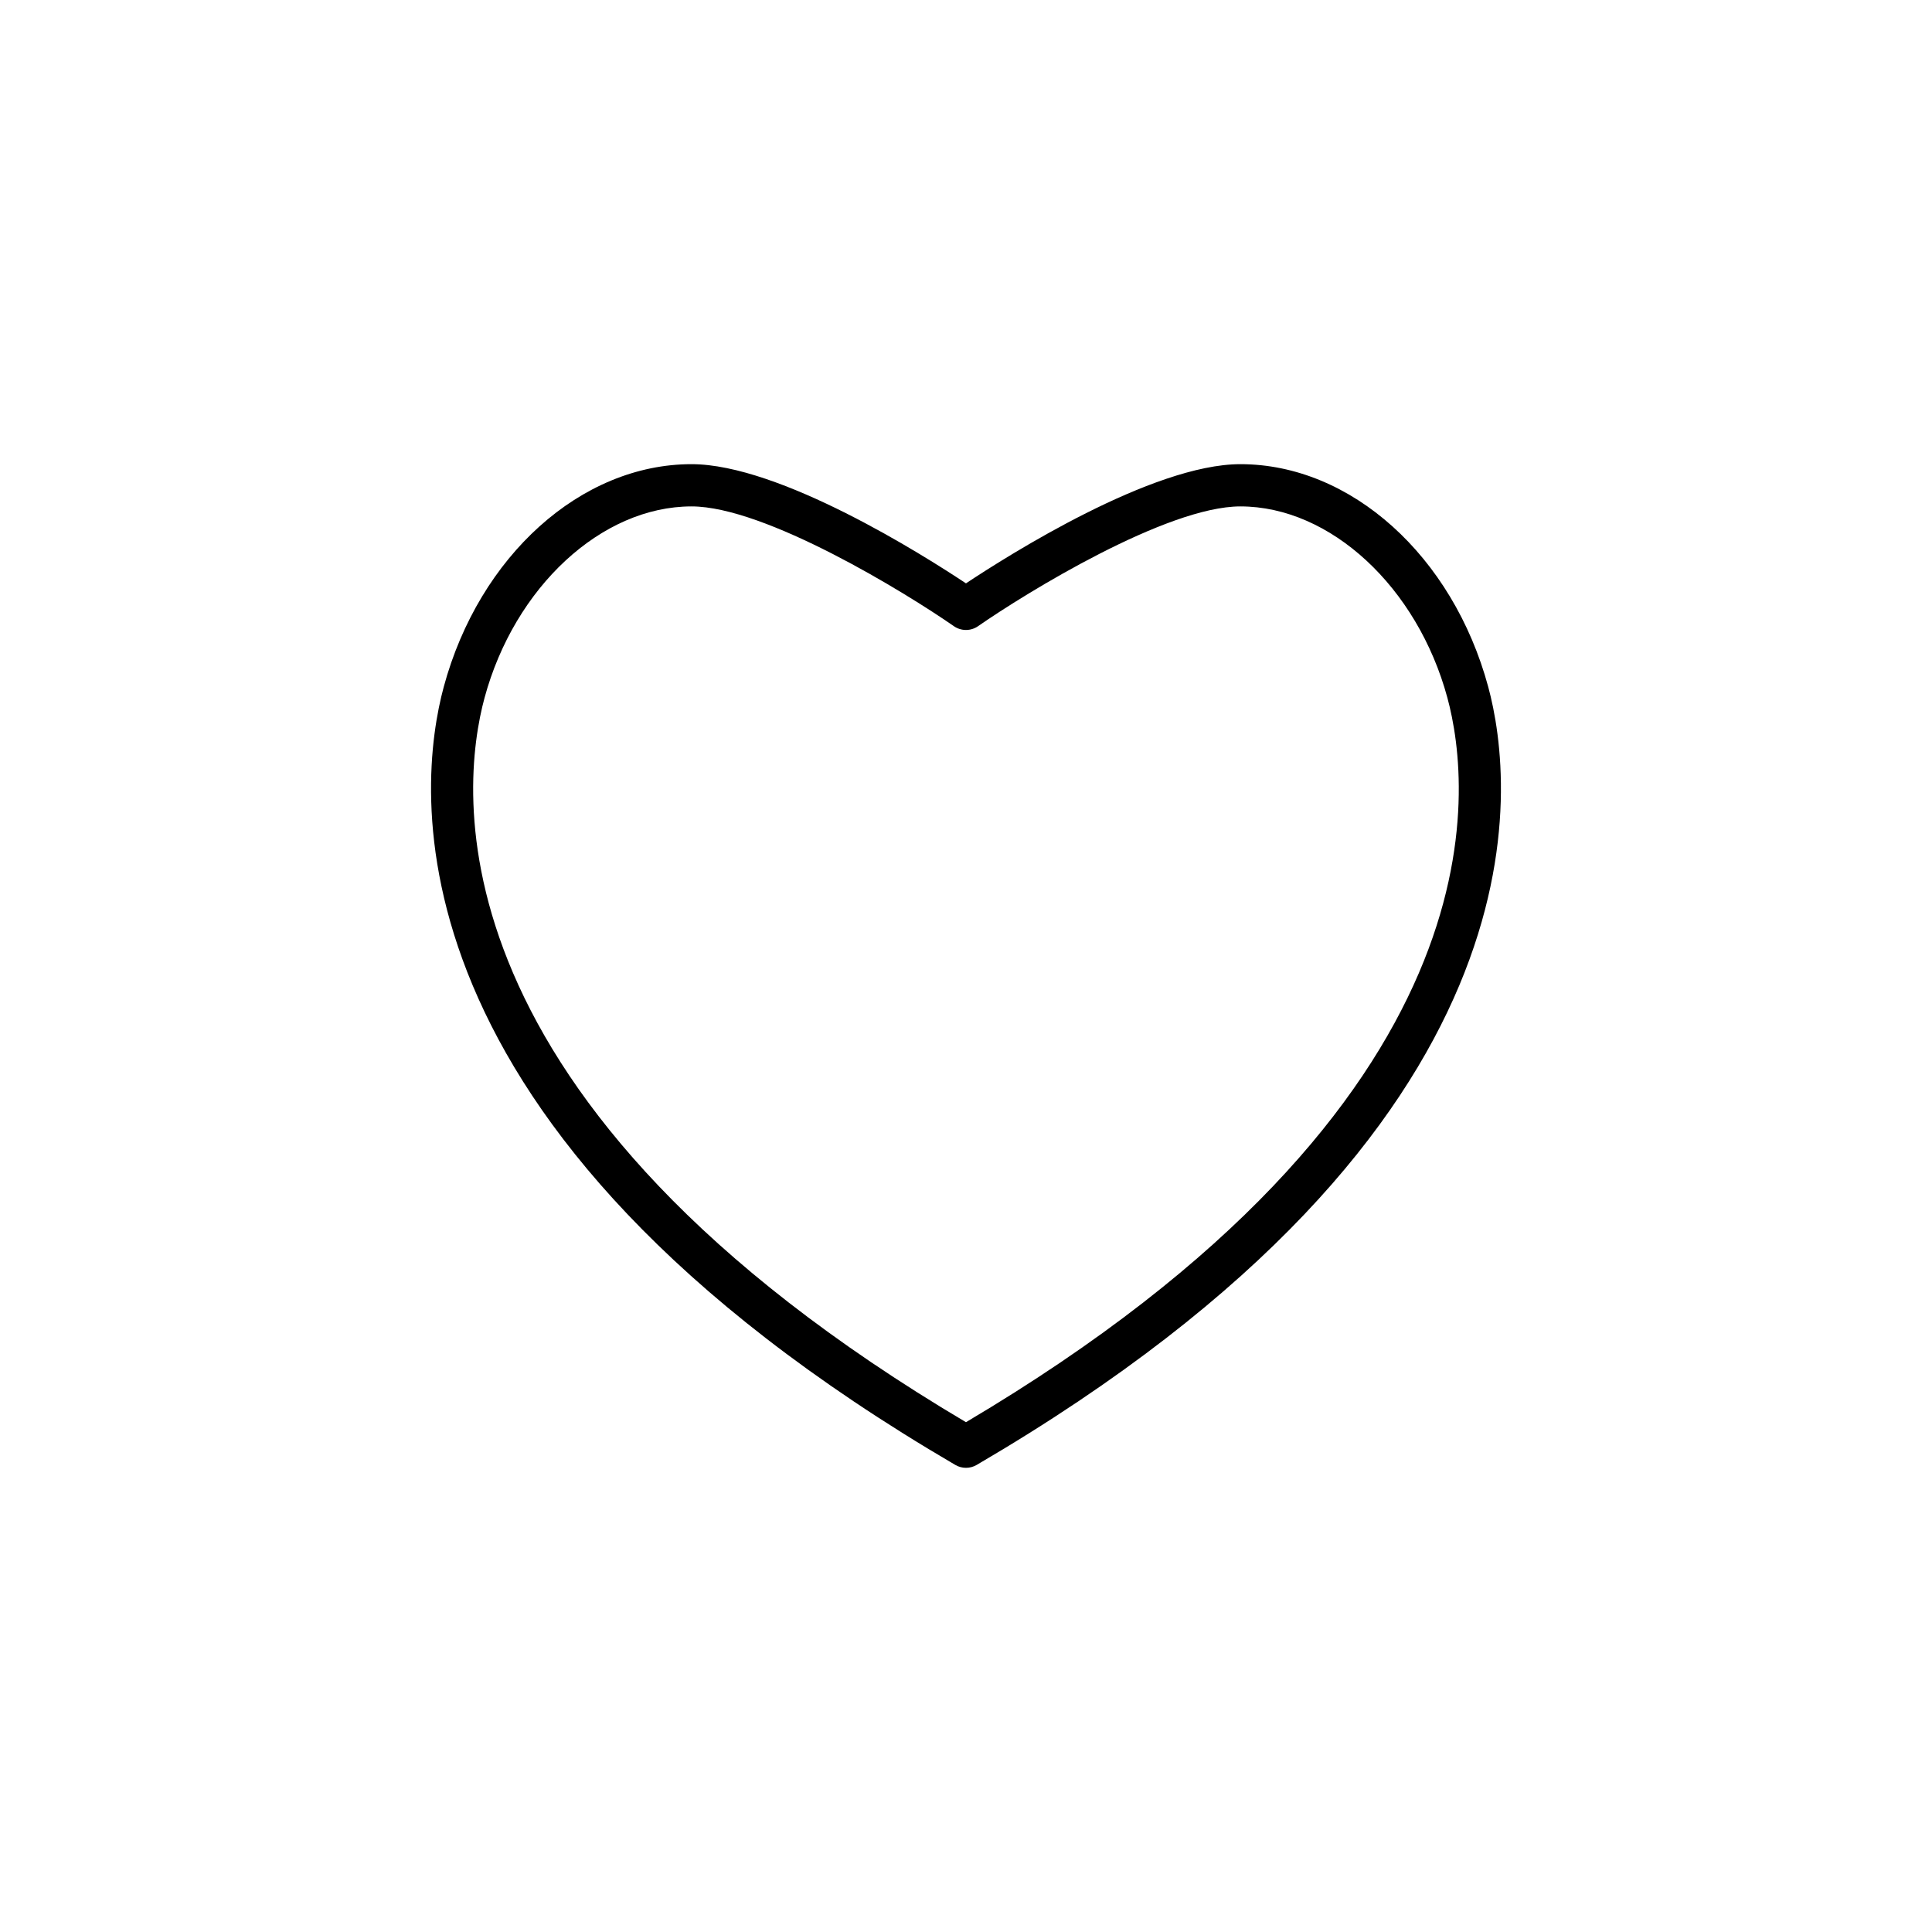 <?xml version="1.0" encoding="UTF-8"?>
<!-- Uploaded to: ICON Repo, www.iconrepo.com, Generator: ICON Repo Mixer Tools -->
<svg fill="#000000" width="800px" height="800px" version="1.1" viewBox="144 144 512 512" xmlns="http://www.w3.org/2000/svg">
 <path d="m472.72 267.01c-23.355 0-61.426 24.078-72.727 31.586-11.301-7.508-49.371-31.586-72.727-31.586-29.254 0-56.258 24.266-65.664 59.004-6.965 25.719-17.77 116.6 135.57 206.21 0.875 0.512 1.852 0.766 2.828 0.766s1.953-0.254 2.824-0.766c153.34-89.617 142.53-180.49 135.57-206.21-9.41-34.738-36.41-59.004-65.668-59.004zm-72.723 253.89c-143.53-85.031-133.98-168.34-127.59-191.96 7.961-29.398 31.031-50.734 54.859-50.734 19.566 0 56.824 22.914 69.531 31.746 1.918 1.332 4.473 1.332 6.391 0 12.703-8.832 49.961-31.746 69.531-31.746 23.828 0 46.898 21.336 54.859 50.734 6.394 23.625 15.941 106.93-127.59 191.96z"/>
</svg>